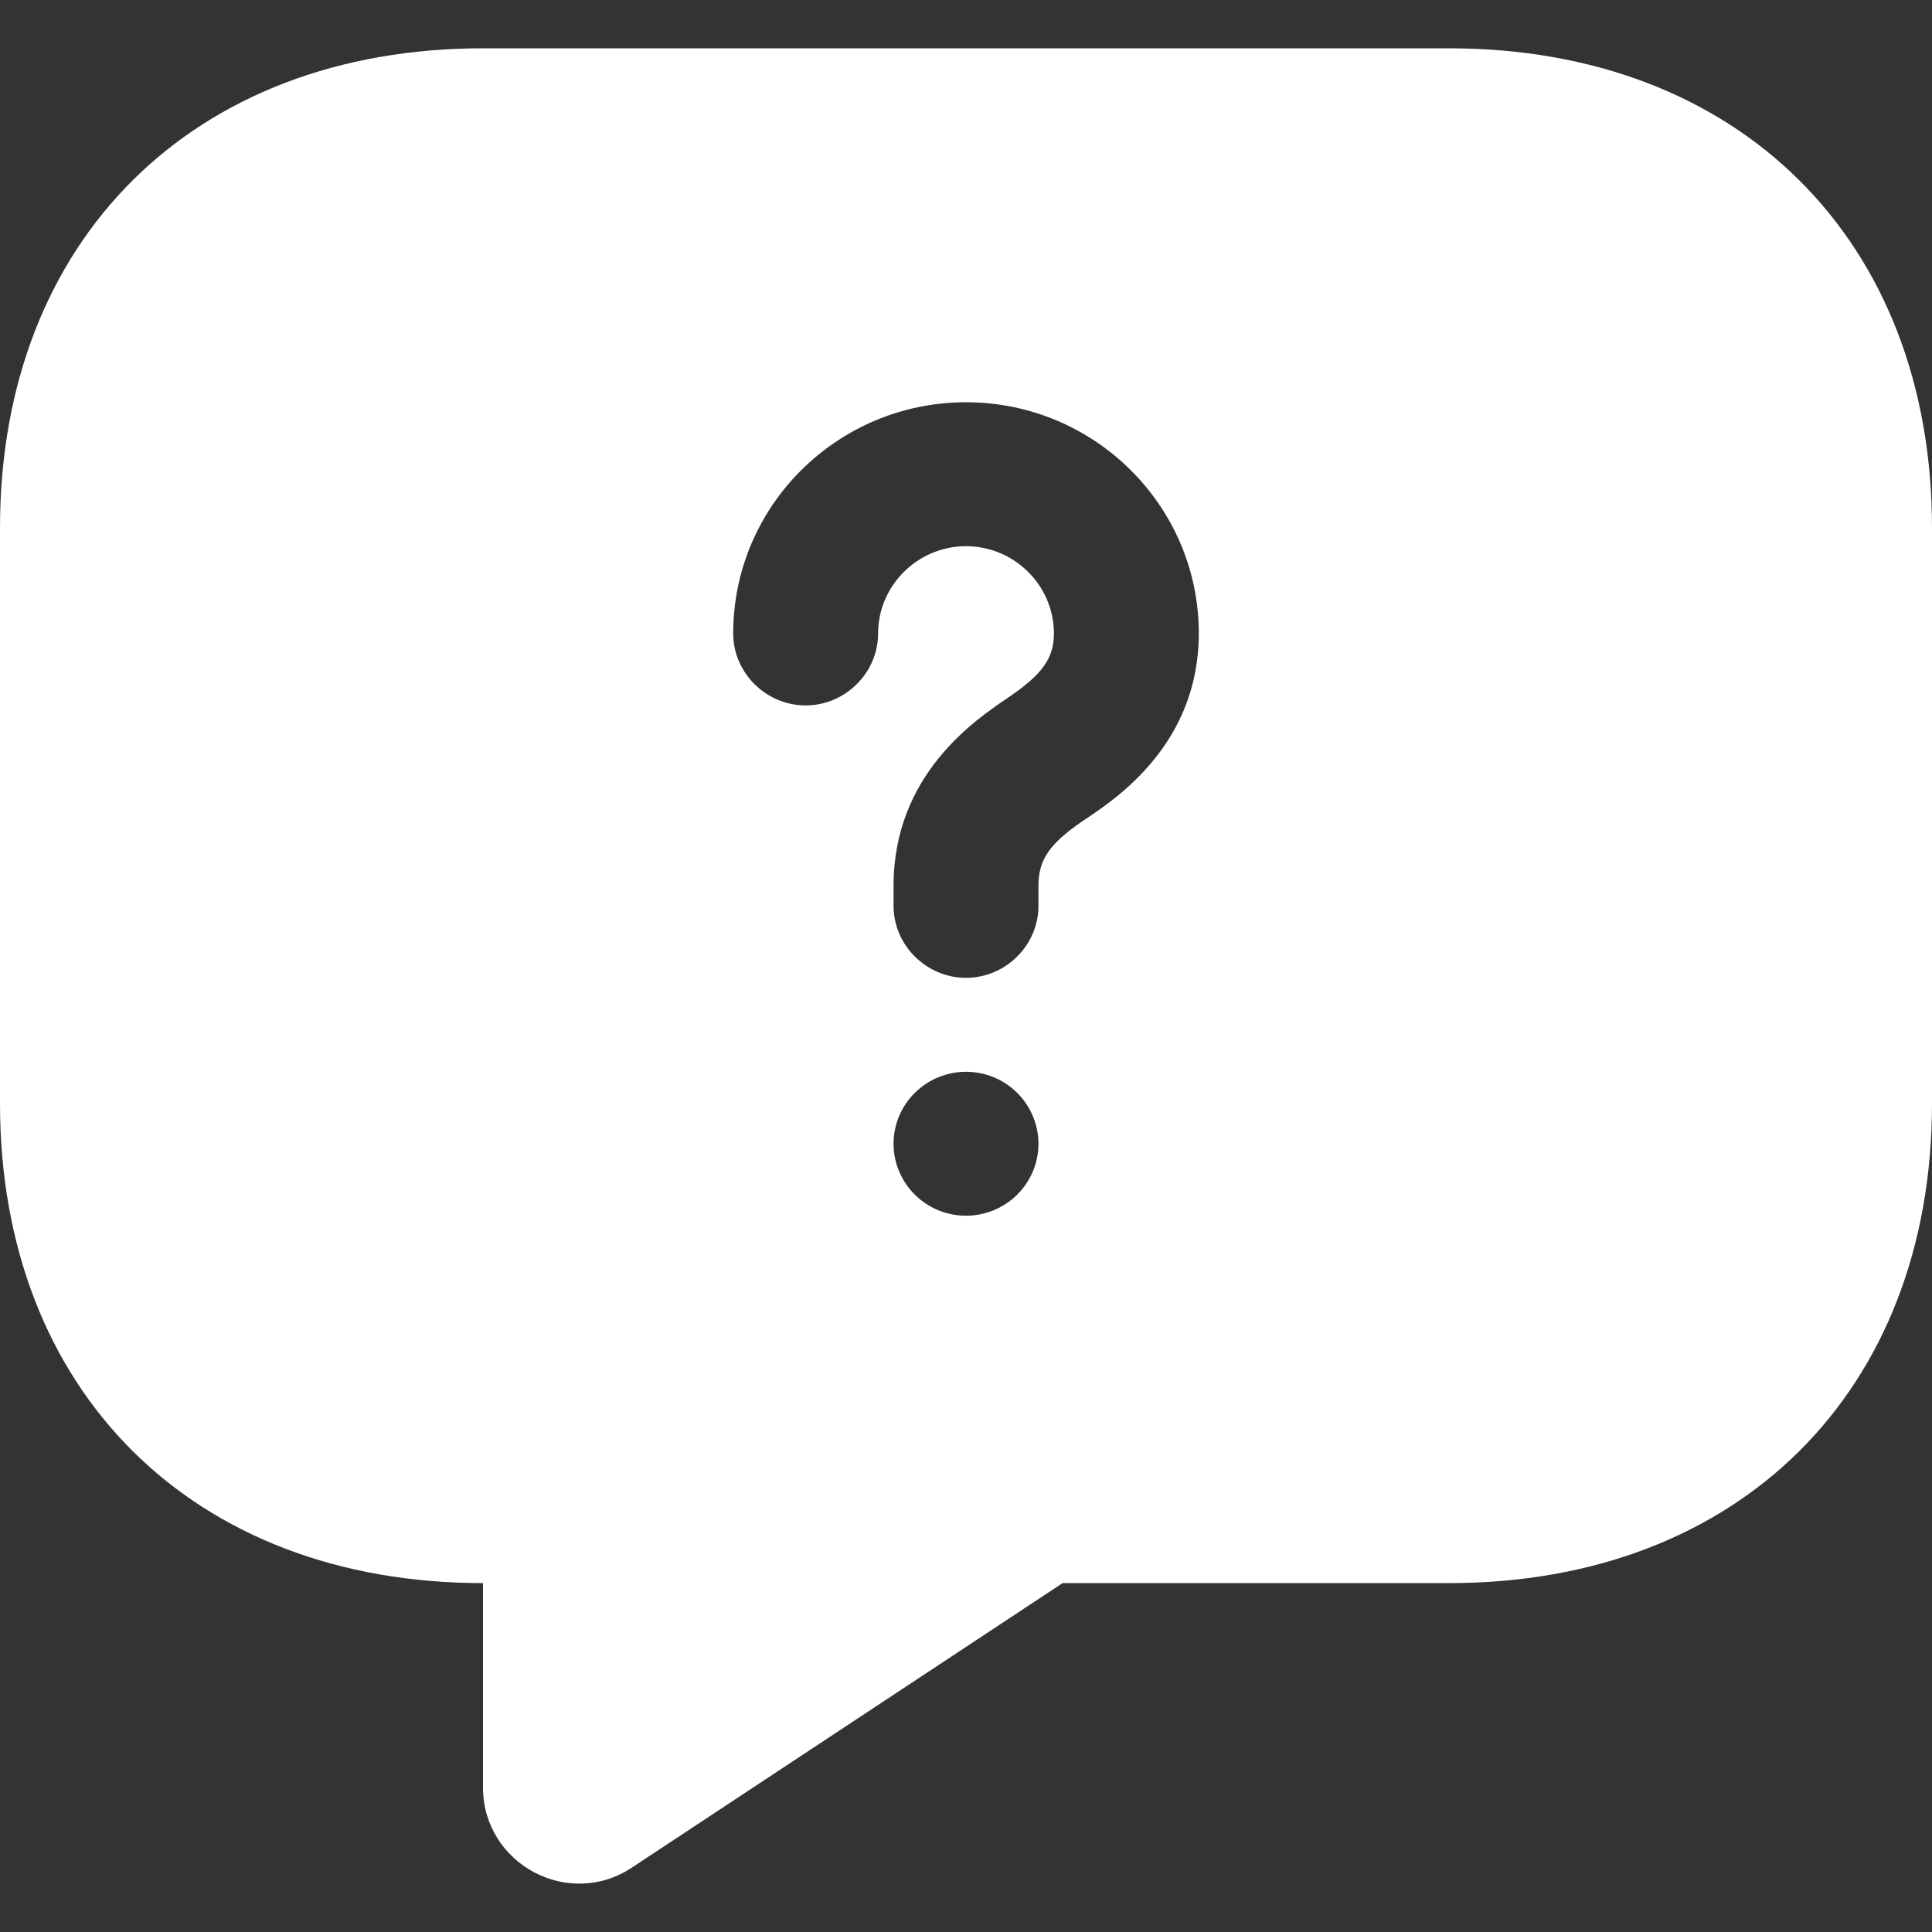 <?xml version="1.0" encoding="UTF-8"?>
<svg id="Layer_1" data-name="Layer 1" xmlns="http://www.w3.org/2000/svg" width="24" height="24" viewBox="0 0 24 24">
  <rect x="0" y="0" width="24" height="24" fill="#333333" stroke="none"/>
  <path d="M18,.6H6C2.4.6,0,2.983,0,6.558v7.15c0,3.575,2.4,5.958,6,5.958v2.538c0,.953,1.068,1.525,1.86.989l5.34-3.527h4.8c3.6,0,6-2.383,6-5.958v-7.15c0-3.575-2.4-5.958-6-5.958ZM12,15.102c-.239,0-.468-.094-.636-.262-.169-.168-.264-.395-.264-.632s.095-.464.264-.632c.169-.168.398-.262.636-.262s.468.094.636.262c.169.168.264.395.264.632s-.095.464-.264.632c-.169.168-.398.262-.636.262ZM13.512,10.157c-.468.31-.612.512-.612.846v.25c0,.489-.408.894-.9.894s-.9-.405-.9-.894v-.25c0-1.382,1.02-2.062,1.404-2.324.444-.298.588-.5.588-.81,0-.596-.492-1.084-1.092-1.084s-1.092.489-1.092,1.084c0,.489-.408.894-.9.894s-.9-.405-.9-.894c0-1.585,1.296-2.872,2.892-2.872s2.892,1.287,2.892,2.872c0,1.358-1.008,2.038-1.38,2.288Z" fill="#fff"/>
</svg>